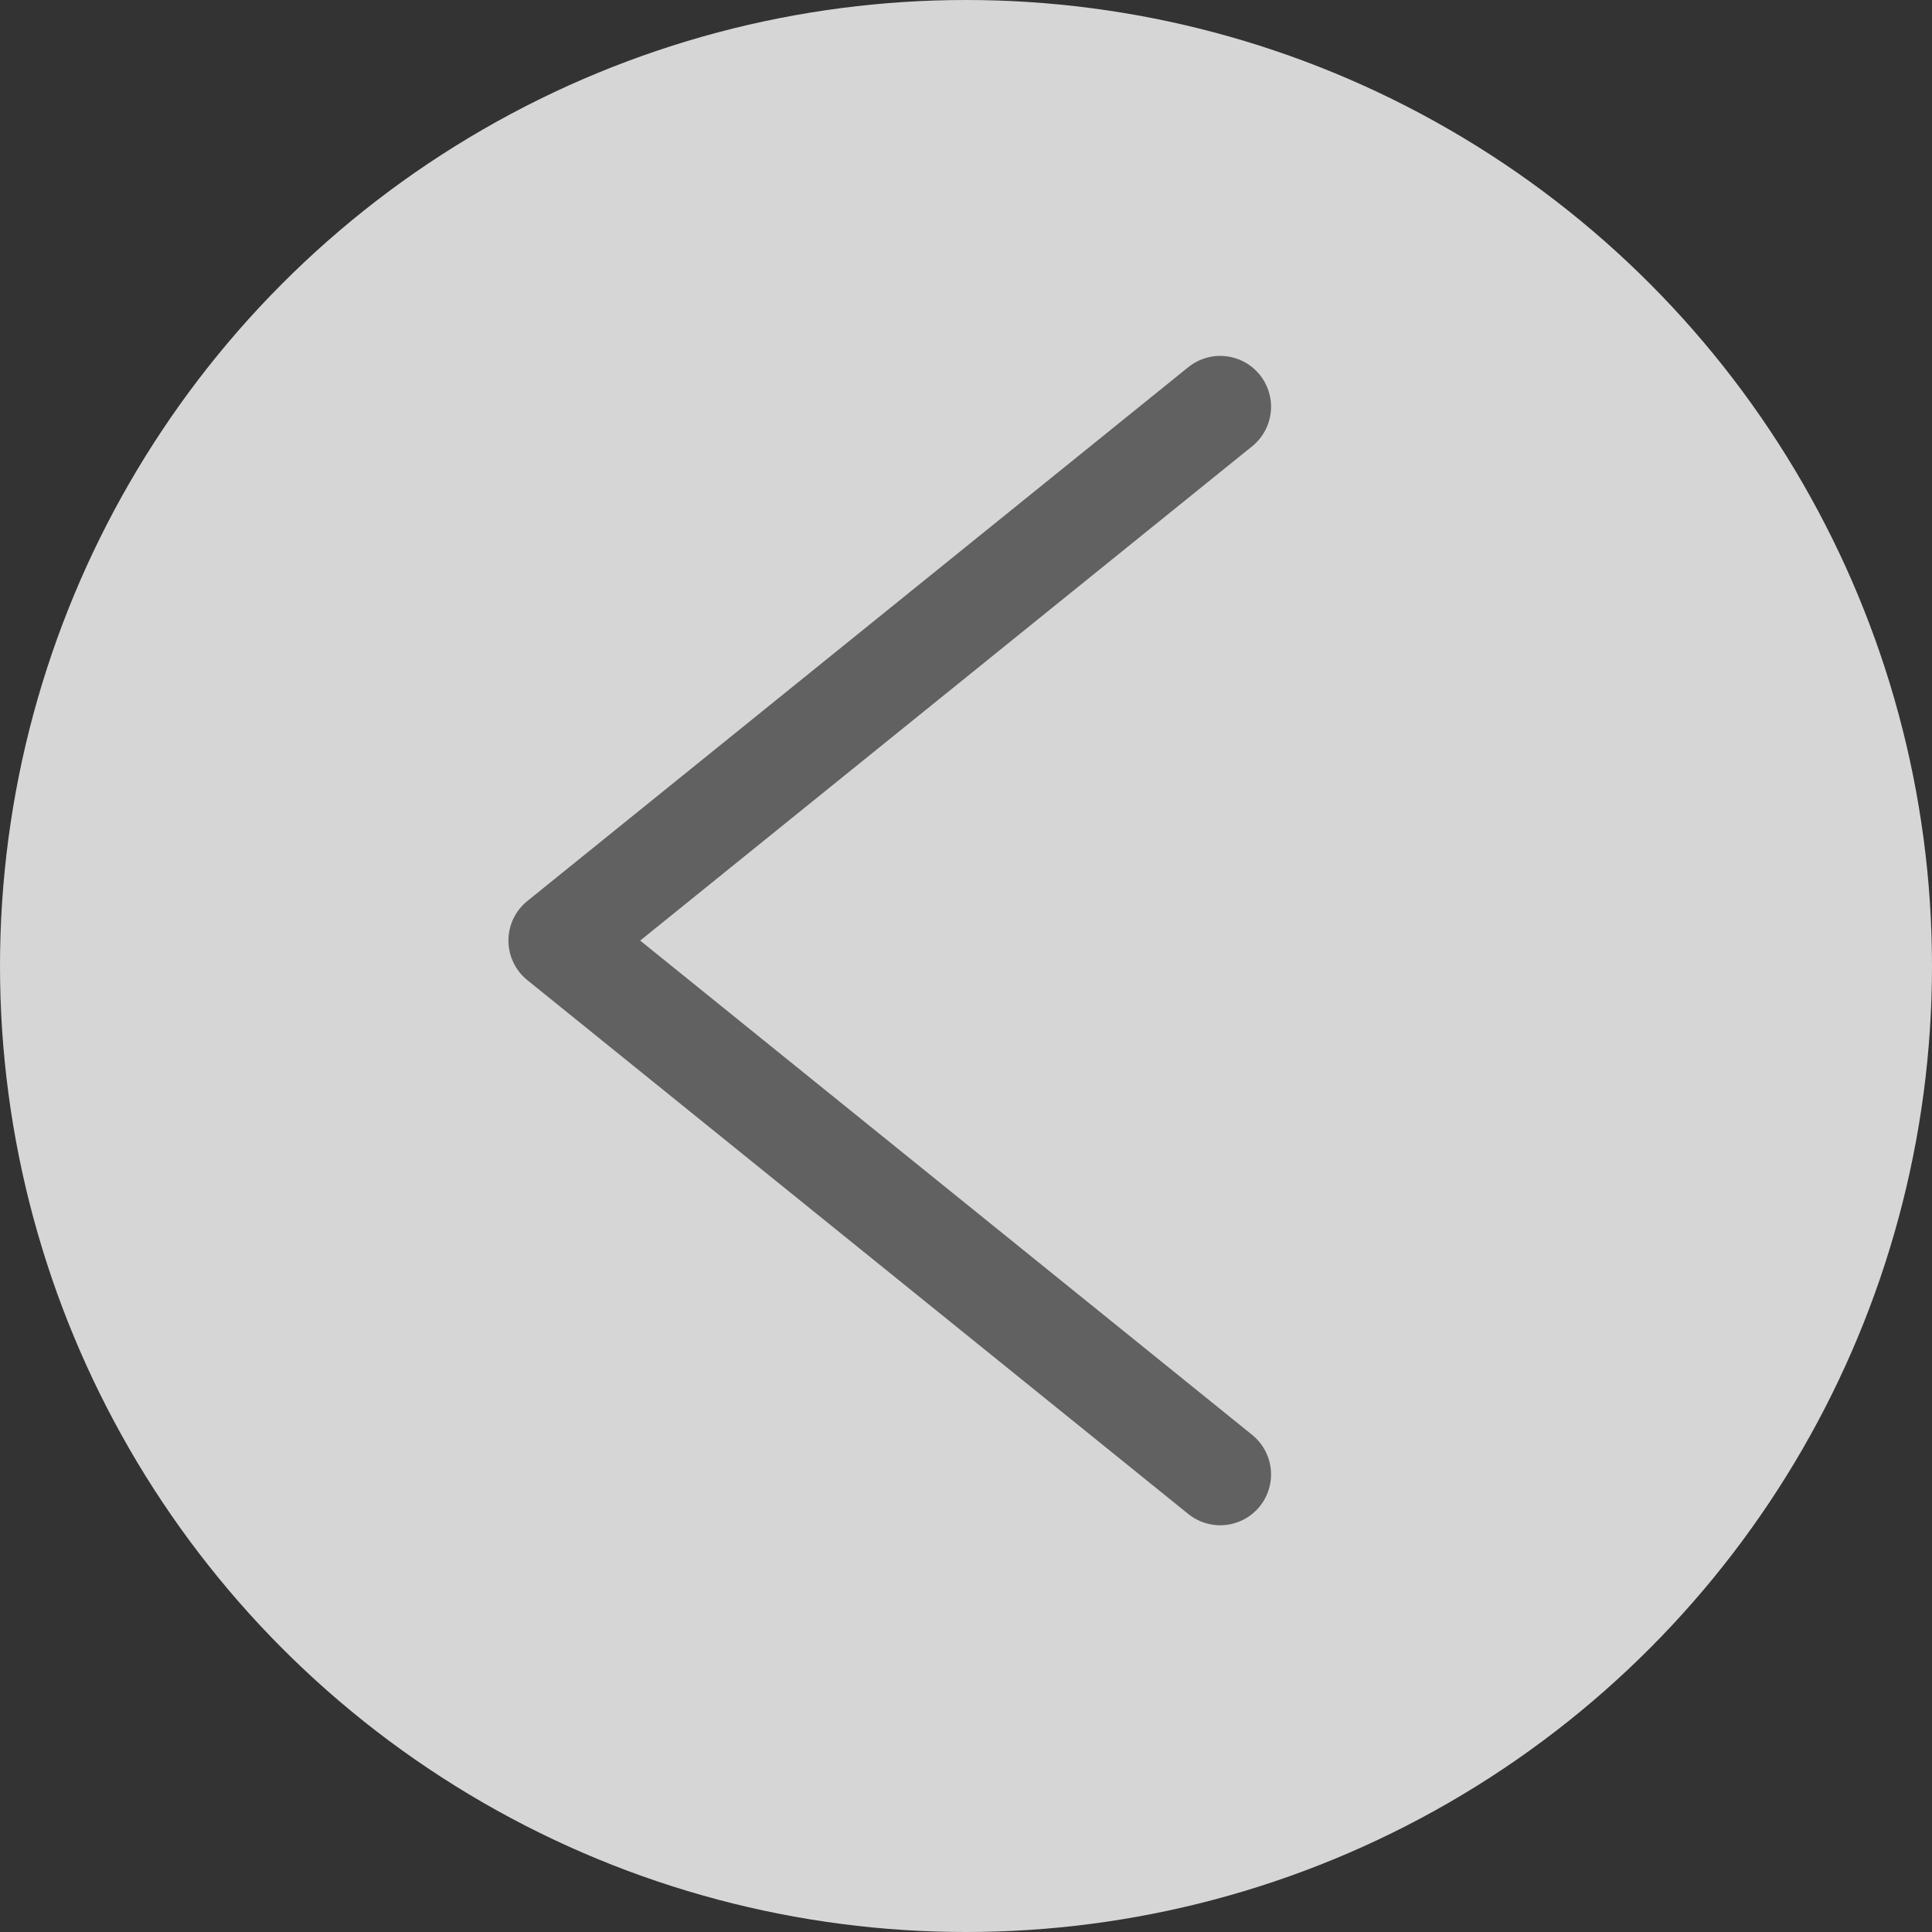 <svg width="38" height="38" xmlns="http://www.w3.org/2000/svg"><rect width="100%" height="100%" fill="#333333" stroke="none"/><g fill="none" fill-rule="evenodd"><circle fill-opacity=".8" fill="#FFF" cx="19" cy="19" r="19"/><path stroke="#616161" stroke-width="2" stroke-linecap="round" stroke-linejoin="round" d="M24 29L11 18.5 24 8"/></g></svg>